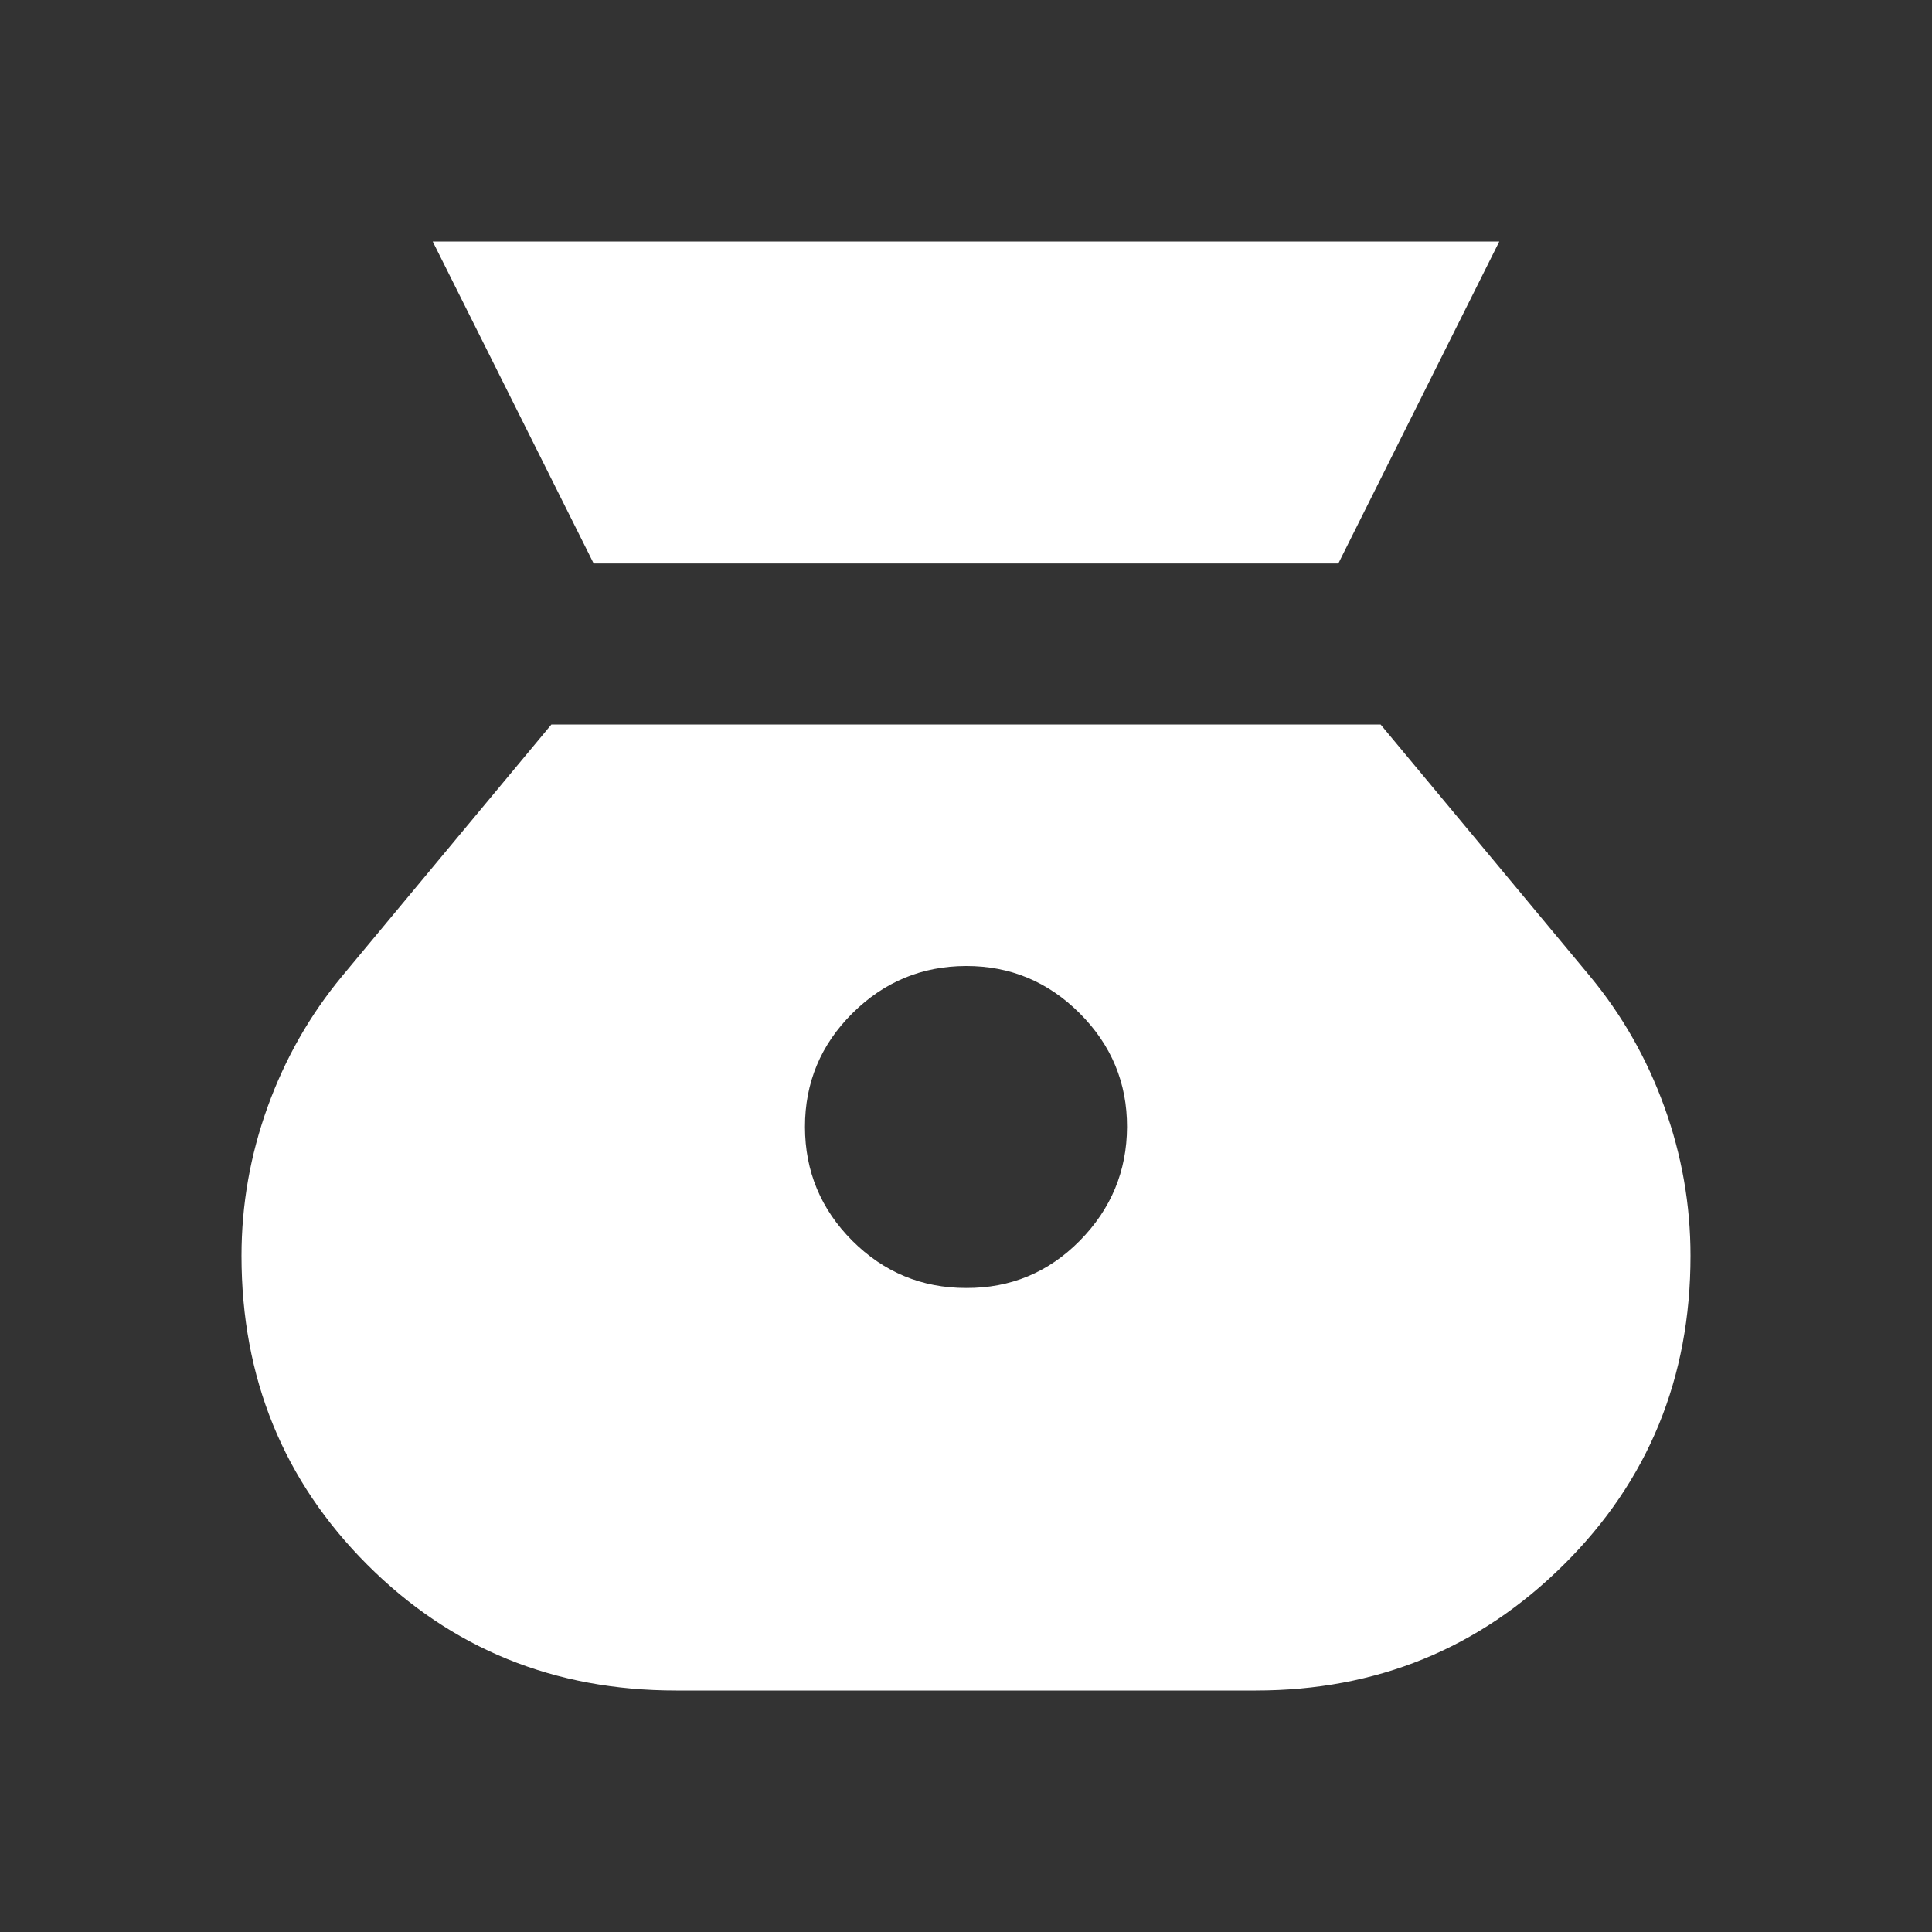 <svg width="32" height="32" viewBox="0 0 32 32" fill="none" xmlns="http://www.w3.org/2000/svg">
<rect x="0" y="0" width="32" height="32" fill="#333333" stroke="none"/>
<path d="M16 21.333C15.267 21.333 14.639 21.072 14.117 20.551C13.596 20.029 13.334 19.401 13.333 18.667C13.332 17.932 13.594 17.305 14.117 16.784C14.641 16.263 15.268 16.002 16 16C16.732 15.998 17.36 16.26 17.884 16.784C18.408 17.308 18.669 17.936 18.667 18.667C18.664 19.397 18.403 20.025 17.884 20.551C17.365 21.076 16.737 21.337 16 21.333ZM9.833 9.333H22.167L24.833 4H7.167L9.833 9.333ZM11.2 28H20.8C22.8 28 24.5 27.306 25.9 25.917C27.3 24.529 28 22.823 28 20.8C28 19.956 27.856 19.133 27.567 18.333C27.278 17.533 26.867 16.811 26.333 16.167L22.867 12H9.133L5.667 16.167C5.133 16.811 4.722 17.533 4.433 18.333C4.144 19.133 4 19.956 4 20.8C4 22.822 4.695 24.528 6.084 25.917C7.473 27.307 9.179 28.001 11.2 28Z" fill="white"/>
</svg>
